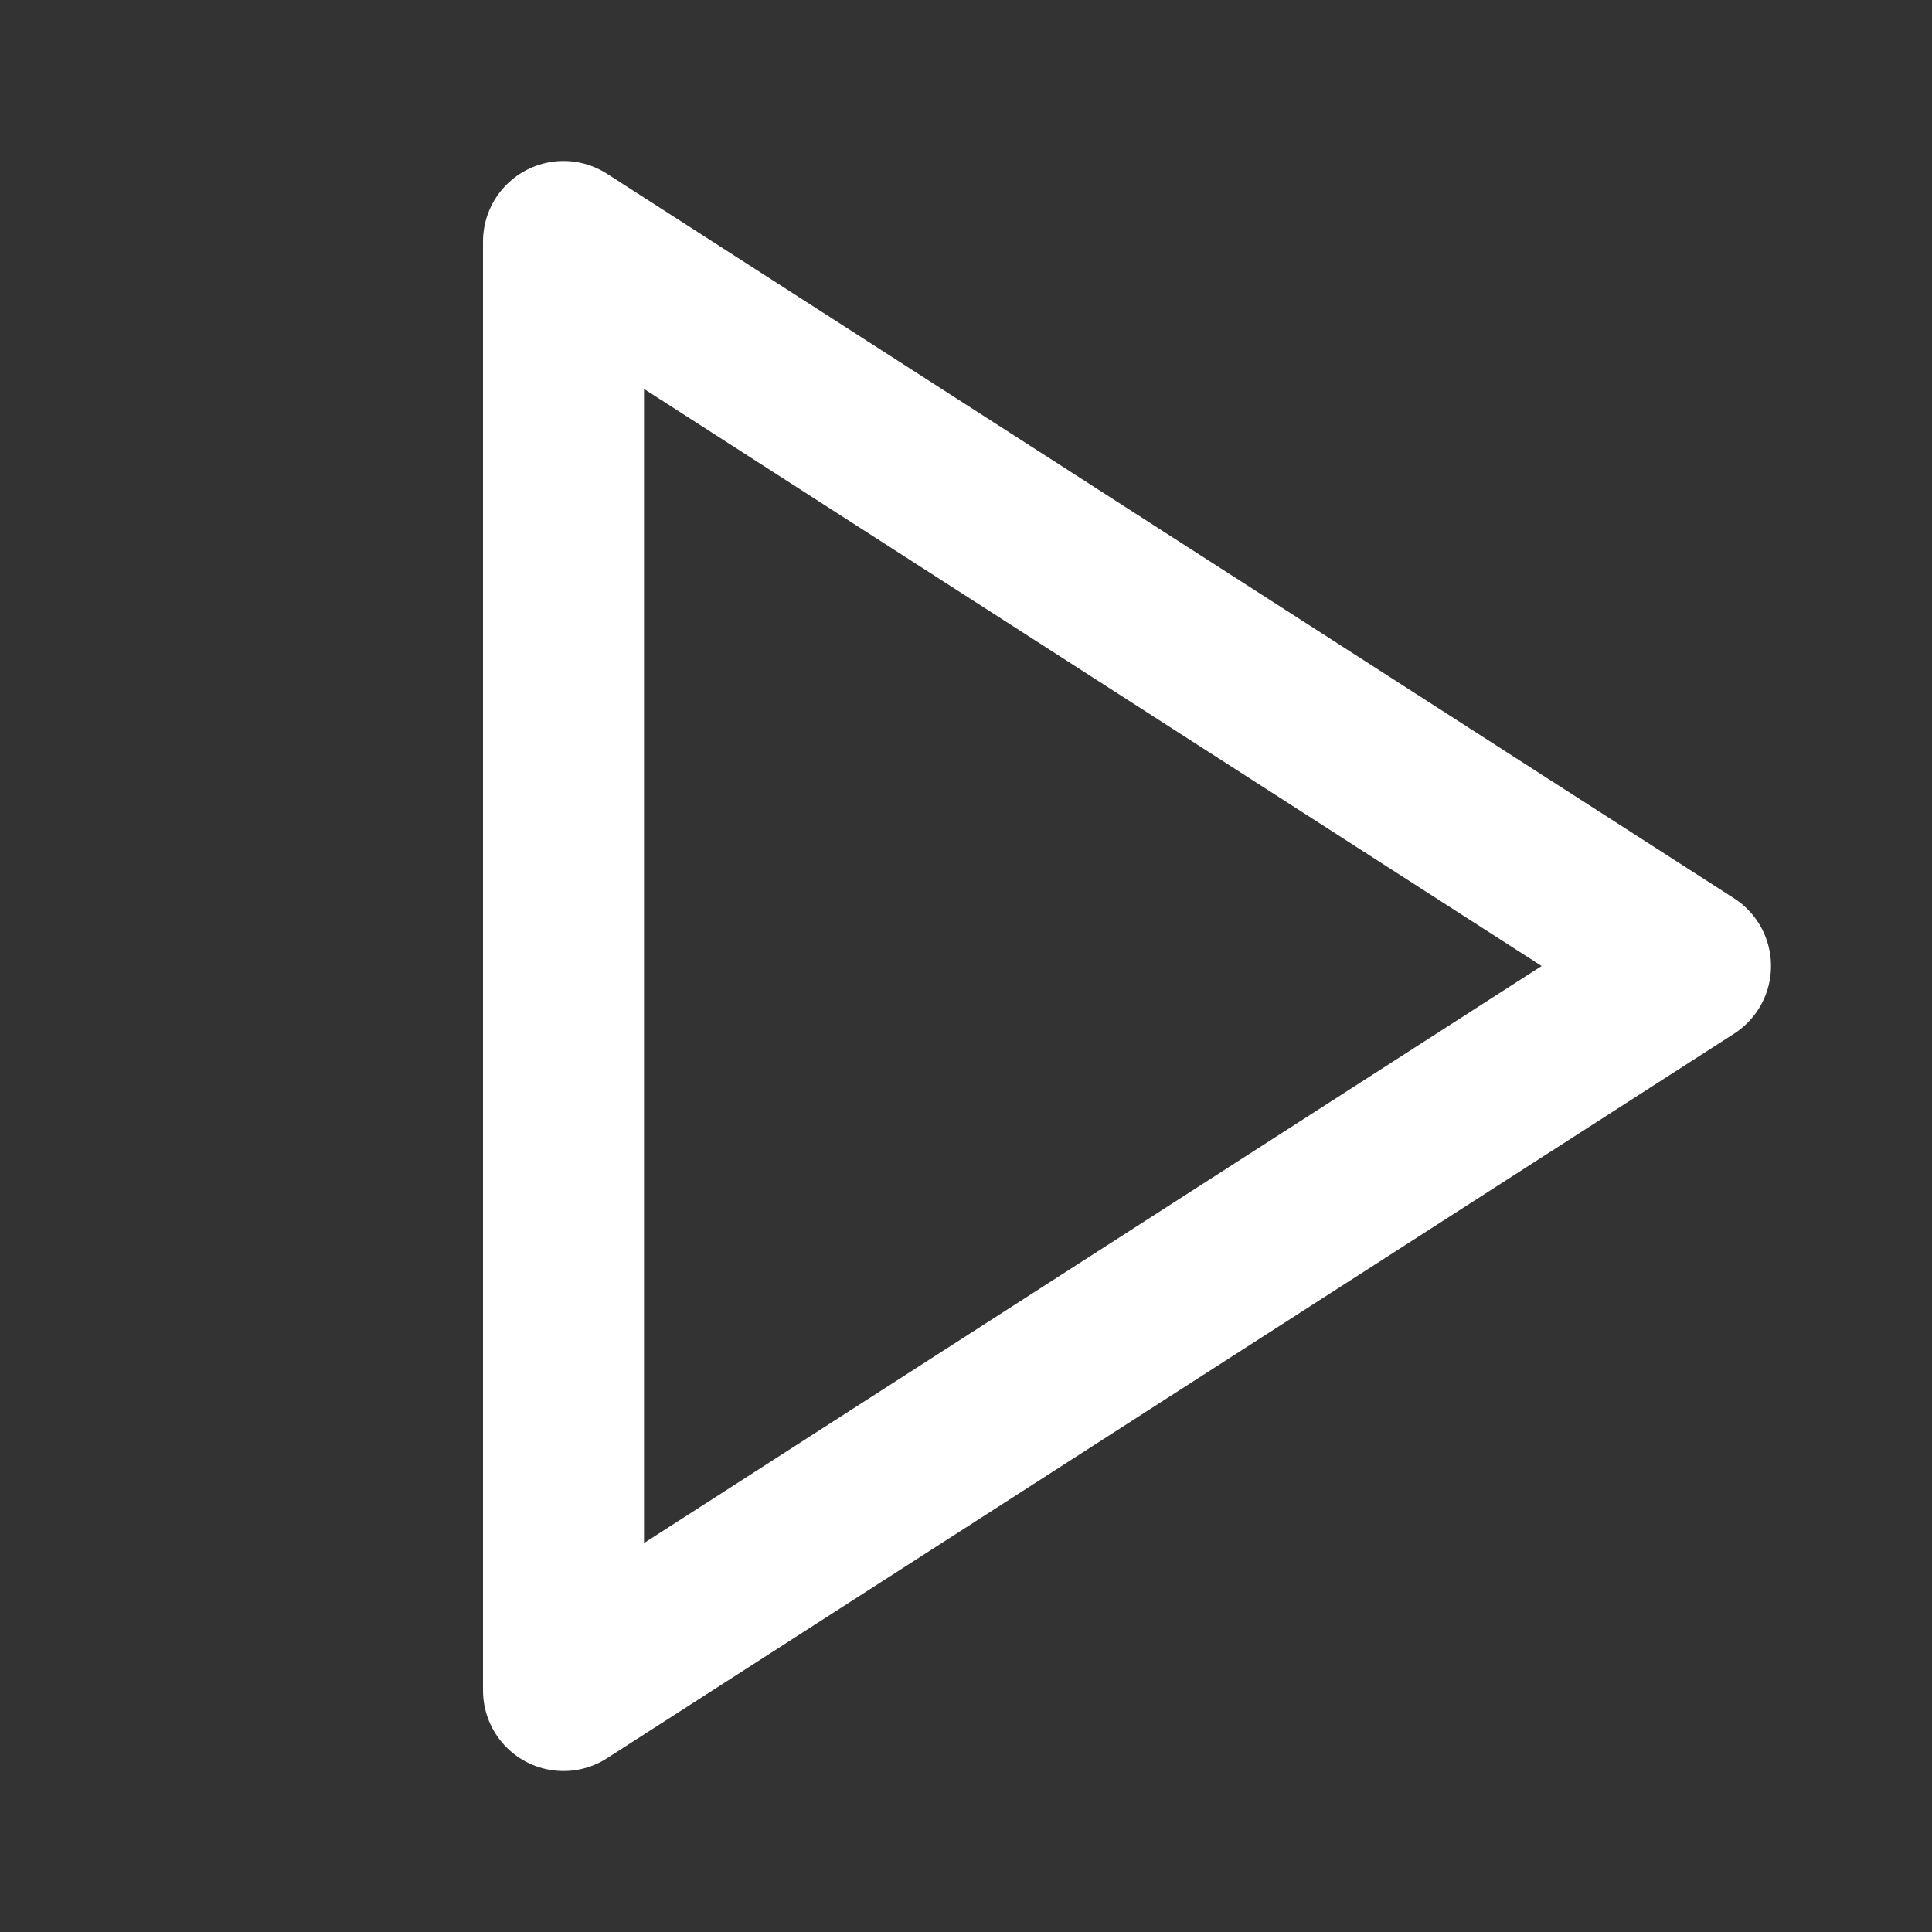 <svg viewBox="0 0 24 24"
  xmlns="http://www.w3.org/2000/svg" fill-rule="evenodd" clip-rule="evenodd" stroke-linecap="round" stroke-linejoin="round">
  <rect x="0" y="0" width="24" height="24" fill="#333333" stroke="none"/>
  <path d="M7 3l14 9-14 9V3z" fill="none" stroke="#fff" stroke-width="2"/>
</svg>